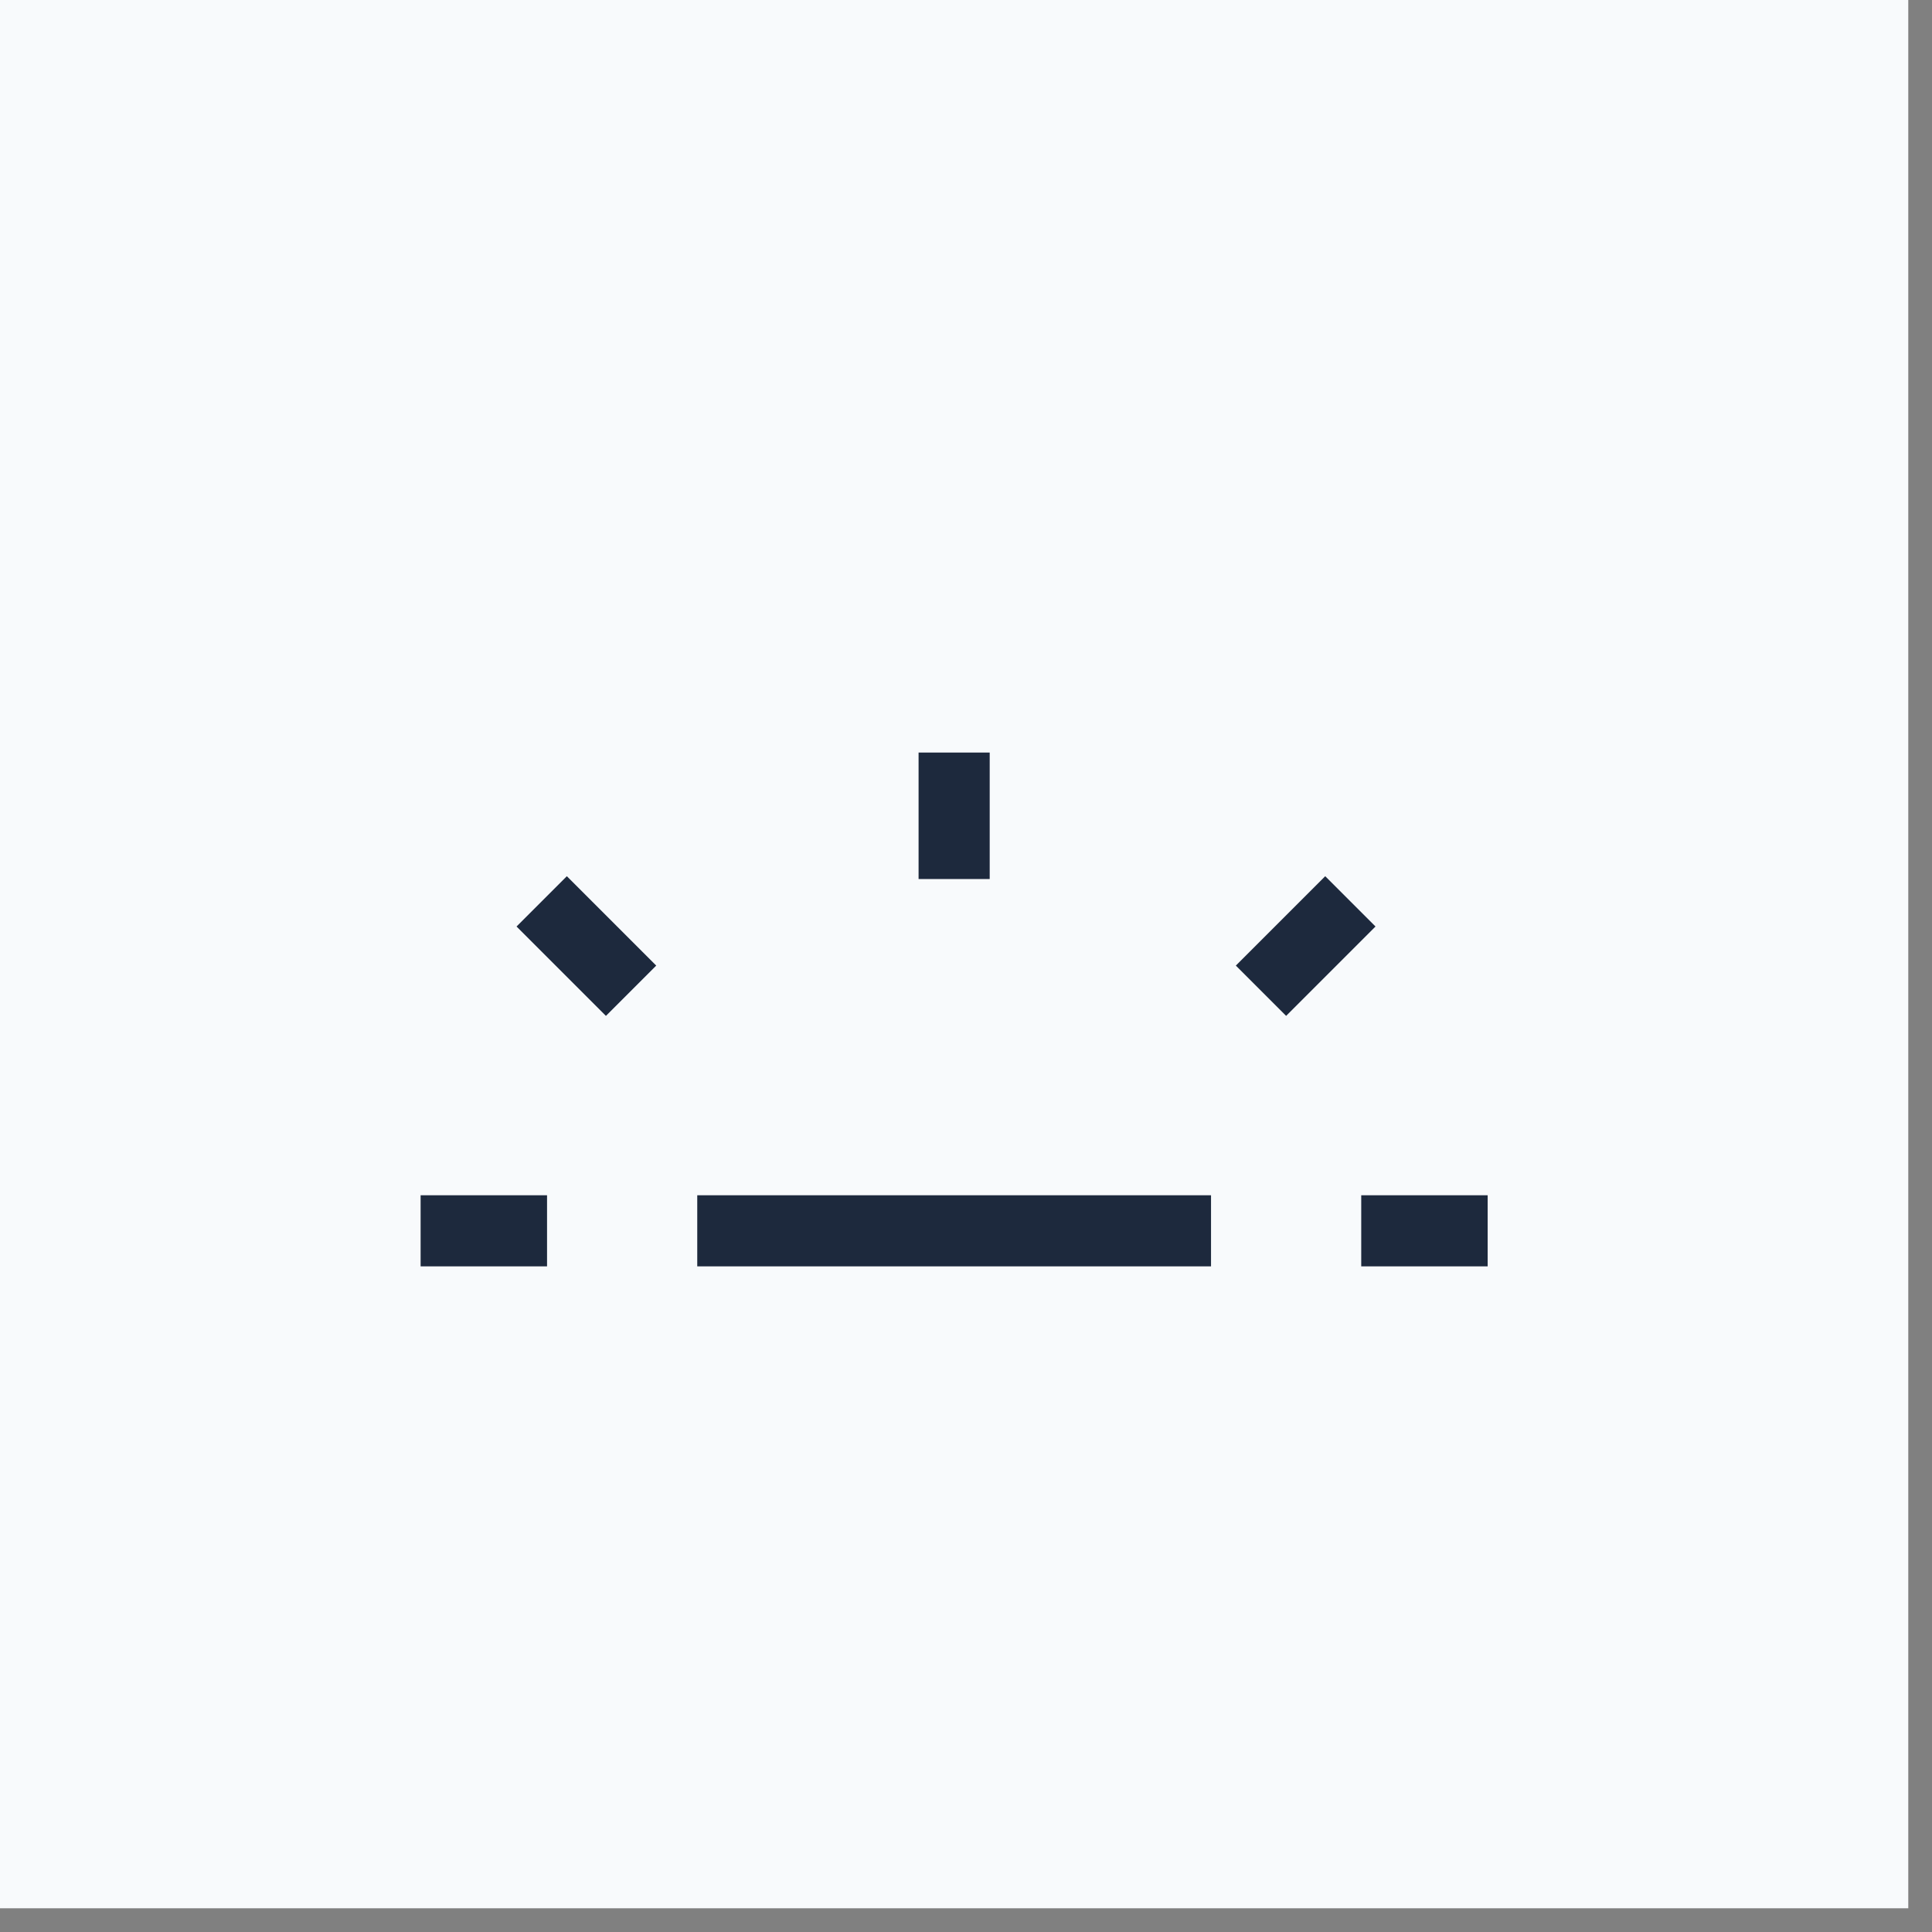 <svg width="43" height="43" viewBox="0 0 43 43" fill="none" xmlns="http://www.w3.org/2000/svg">
<rect x="0" y="0" width="43" height="43" fill="#808080" stroke="none"/>
<rect width="42.472" height="42.472" fill="#F8FAFC"/>
<path d="M31.088 27.394H32.319" stroke="#1D293D" stroke-width="1.583" stroke-linecap="square" stroke-linejoin="round"/>
<path d="M16.31 27.394H26.162" stroke="#1D293D" stroke-width="1.583" stroke-linecap="square" stroke-linejoin="round"/>
<path d="M10.153 27.394H11.384" stroke="#1D293D" stroke-width="1.583" stroke-linecap="square" stroke-linejoin="round"/>
<path d="M28.625 21.491L29.495 20.621" stroke="#1D293D" stroke-width="1.583" stroke-linecap="square" stroke-linejoin="round"/>
<path d="M13.486 21.491L12.616 20.621" stroke="#1D293D" stroke-width="1.583" stroke-linecap="square" stroke-linejoin="round"/>
<path d="M21.236 17.541L21.236 18.773" stroke="#1D293D" stroke-width="1.583" stroke-linecap="square" stroke-linejoin="round"/>
</svg>